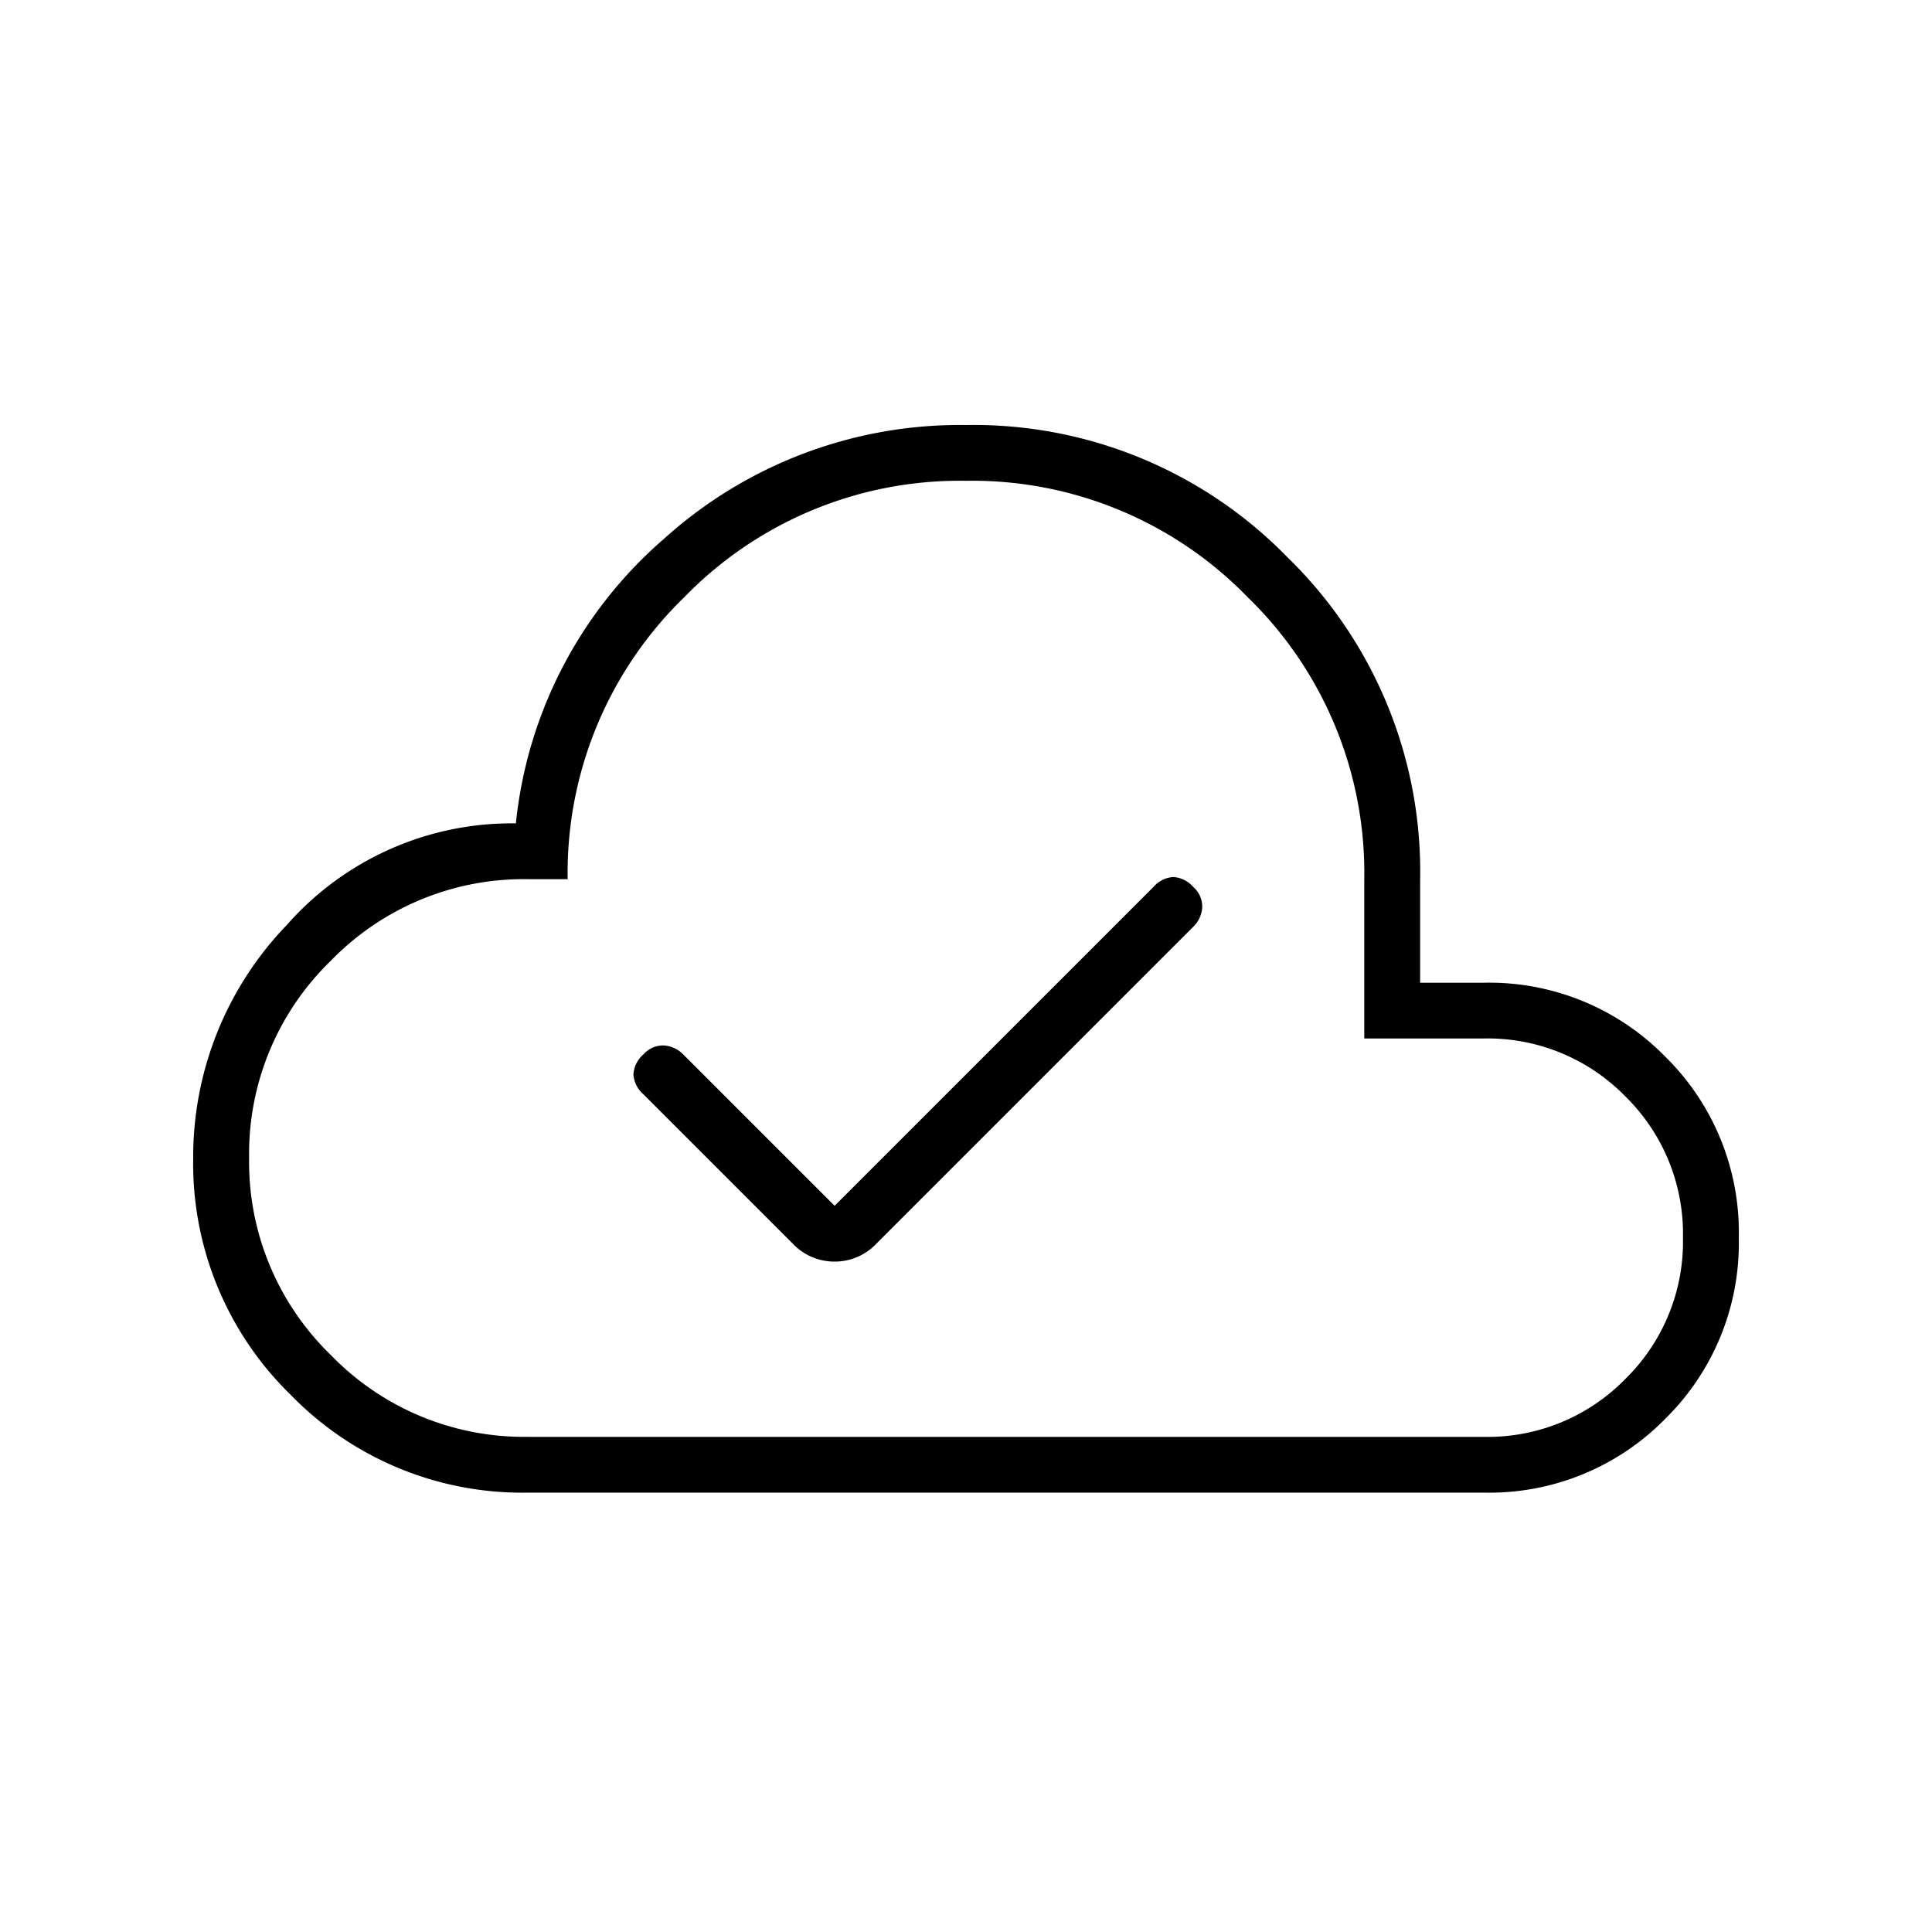<svg xmlns="http://www.w3.org/2000/svg" xmlns:xlink="http://www.w3.org/1999/xlink" width="50" height="50" viewBox="0 0 50 50">
  <defs>
    <style>
      .cls-1 {
        clip-path: url(#clip-Cloud_Checkmark);
      }
    </style>
    <clipPath id="clip-Cloud_Checkmark">
      <rect width="50" height="50"/>
    </clipPath>
  </defs>
  <g id="Cloud_Checkmark" data-name="Cloud Checkmark" class="cls-1">
    <path id="cloud_done_FILL0_wght100_GRAD0_opsz24" d="M108.6-727.794l-3.918-3.917a.773.773,0,0,0-.49-.232.672.672,0,0,0-.541.232.743.743,0,0,0-.258.515.743.743,0,0,0,.258.516l3.866,3.866a1.484,1.484,0,0,0,1.082.464,1.484,1.484,0,0,0,1.082-.464l8.2-8.2a.772.772,0,0,0,.232-.49.671.671,0,0,0-.232-.541.743.743,0,0,0-.515-.258.743.743,0,0,0-.515.258Zm-7.938,7.423a8.351,8.351,0,0,1-6.134-2.526A8.351,8.351,0,0,1,92-729.031a8.643,8.643,0,0,1,2.423-6.031,7.753,7.753,0,0,1,5.928-2.629,11.252,11.252,0,0,1,3.84-7.371A11.416,11.416,0,0,1,112-748a11.334,11.334,0,0,1,8.325,3.428,11.334,11.334,0,0,1,3.428,8.325v2.68H125.4a6.376,6.376,0,0,1,4.691,1.907A6.376,6.376,0,0,1,132-726.969a6.376,6.376,0,0,1-1.907,4.691,6.376,6.376,0,0,1-4.691,1.907Zm0-1.443H125.4a4.977,4.977,0,0,0,3.66-1.495,4.977,4.977,0,0,0,1.495-3.66,4.978,4.978,0,0,0-1.495-3.66,4.978,4.978,0,0,0-3.66-1.495h-3.093v-4.124a9.936,9.936,0,0,0-3.015-7.294A9.936,9.936,0,0,0,112-746.557a9.936,9.936,0,0,0-7.294,3.016,9.936,9.936,0,0,0-3.015,7.294H100.66a6.953,6.953,0,0,0-5.1,2.113,6.953,6.953,0,0,0-2.113,5.1,6.953,6.953,0,0,0,2.113,5.1A6.954,6.954,0,0,0,100.66-721.815ZM112-734.186Z" transform="translate(-87 759)"/>
  </g>
</svg>
